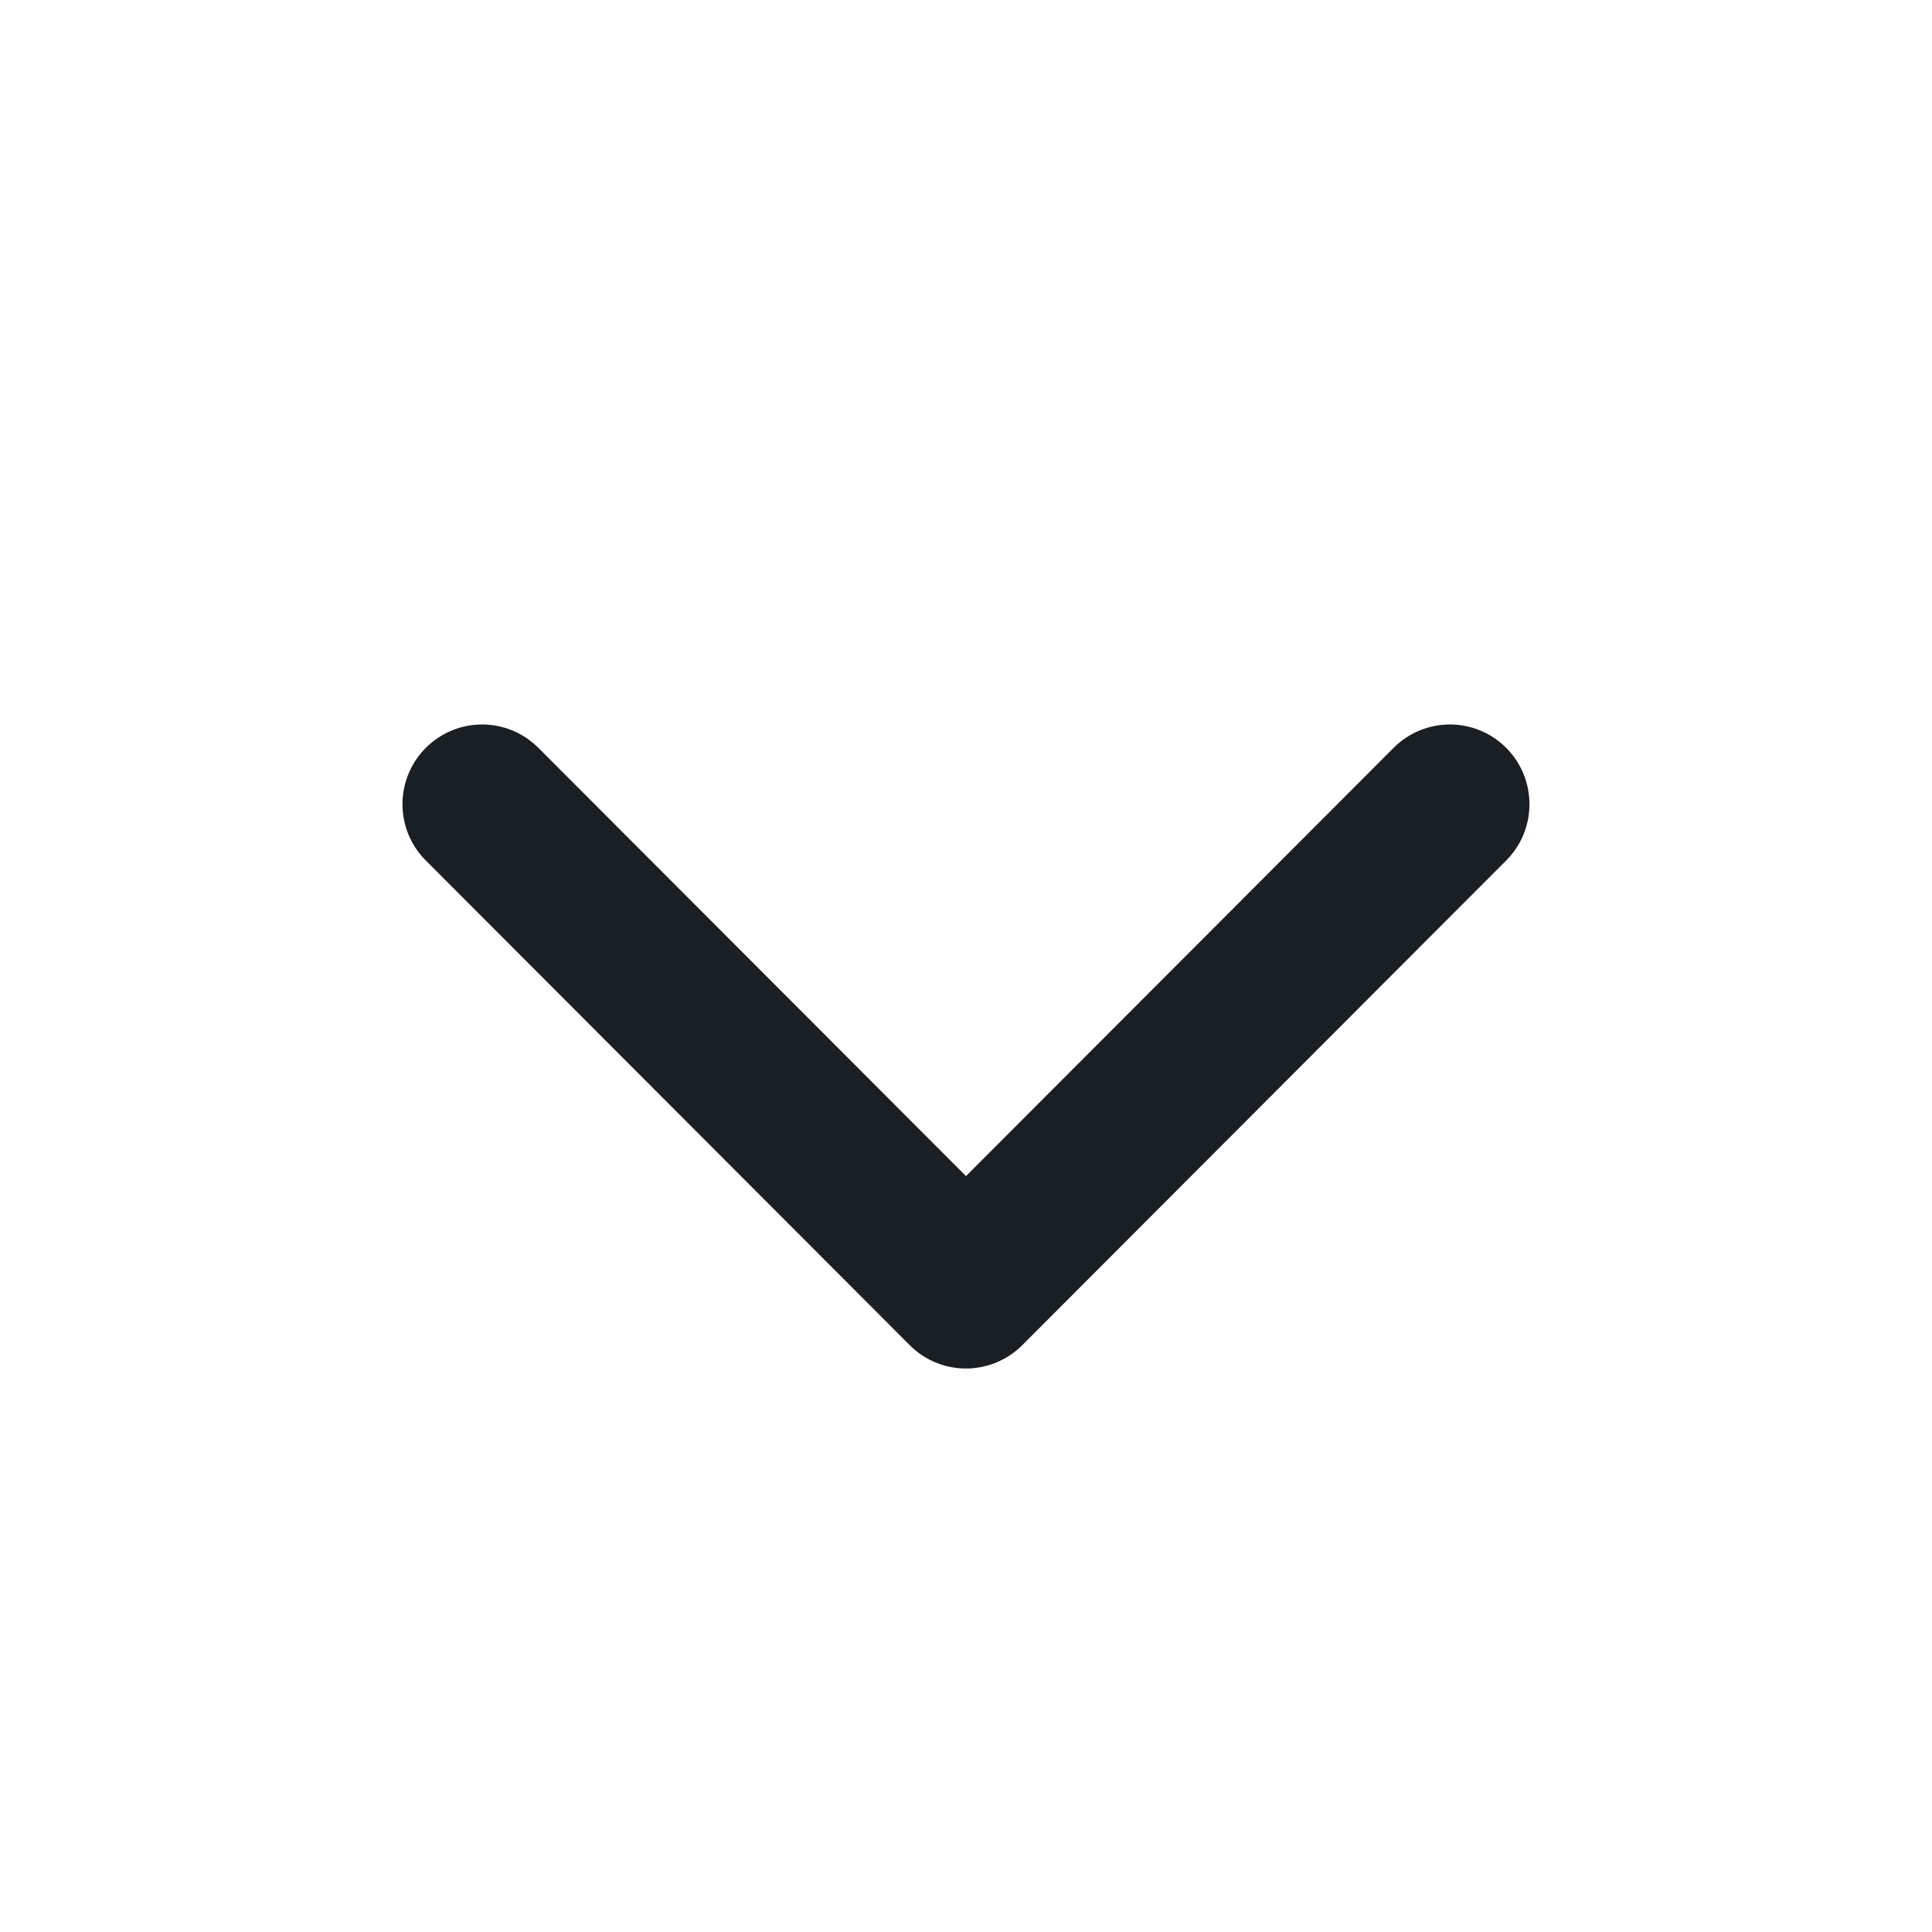 <?xml version="1.0" encoding="utf-8"?>
<svg xmlns="http://www.w3.org/2000/svg" fill="none" height="100%" overflow="visible" preserveAspectRatio="none" style="display: block;" viewBox="0 0 24 24" width="100%">
<g id="SVG">
<path d="M12 14.61L17.312 9.29C17.698 8.903 18.324 8.903 18.71 9.29C19.096 9.677 19.096 10.303 18.71 10.69L12.699 16.71C12.361 17.048 11.84 17.091 11.456 16.837C11.401 16.801 11.349 16.758 11.301 16.71L5.29 10.69C4.903 10.303 4.903 9.677 5.29 9.29C5.676 8.903 6.301 8.903 6.688 9.29L12 14.61Z" fill="#191F23" id="Vector"/>
</g>
</svg>